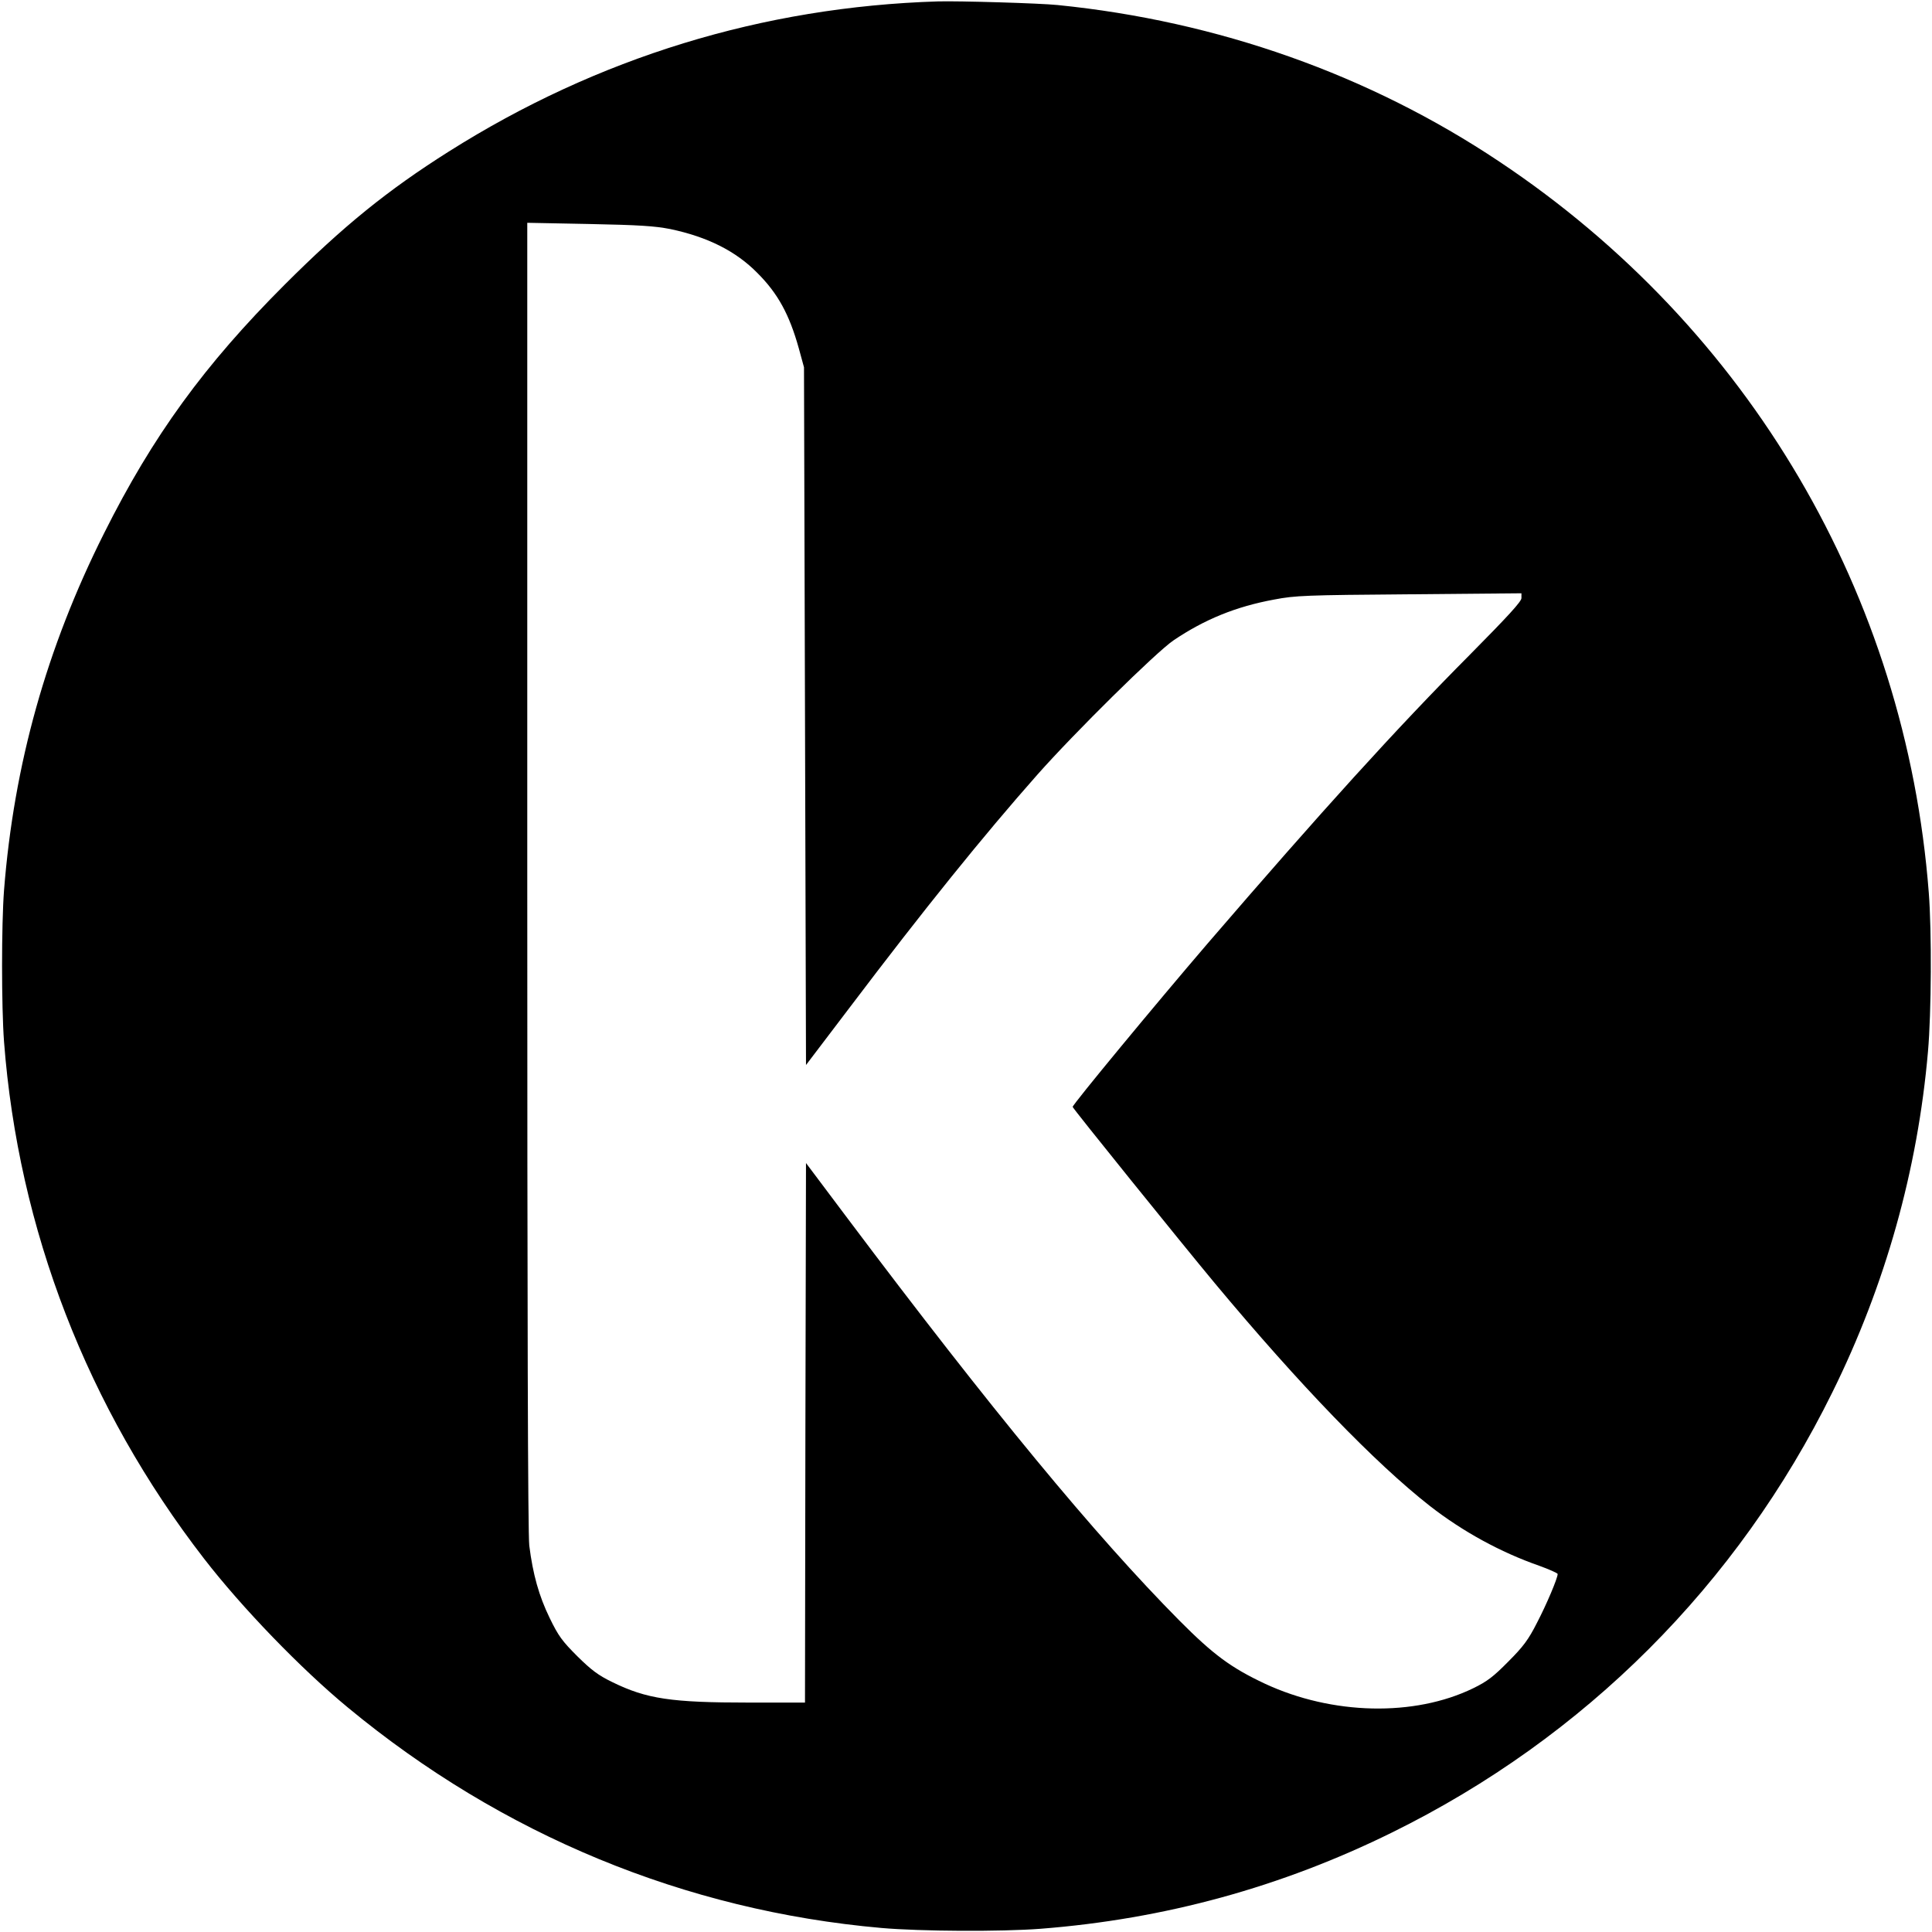 <?xml version="1.0" standalone="no"?>
<!DOCTYPE svg PUBLIC "-//W3C//DTD SVG 20010904//EN"
 "http://www.w3.org/TR/2001/REC-SVG-20010904/DTD/svg10.dtd">
<svg version="1.0" xmlns="http://www.w3.org/2000/svg"
 width="960pt" height="960pt" viewBox="0 0 960 960"
 preserveAspectRatio="xMidYMid meet">
<g transform="translate(0,960) scale(0.1,-0.1)"
fill="#000000" stroke="none">
<path d="M4660 9593 c-869 -27 -1691 -279 -2430 -746 -304 -192 -525 -371
-816 -662 -398 -398 -655 -751 -897 -1235 -286 -570 -448 -1150 -497 -1774
-13 -171 -13 -577 0 -752 71 -933 414 -1819 994 -2569 188 -243 480 -546 715
-740 764 -632 1675 -1009 2651 -1095 195 -17 593 -19 790 -4 617 48 1197 207
1748 479 956 471 1716 1231 2187 2187 263 532 424 1105 475 1693 17 194 19
596 4 789 -114 1480 -893 2806 -2134 3633 -645 431 -1398 698 -2195 778 -86 9
-492 21 -595 18z m-1330 -1131 c185 -39 326 -109 434 -219 101 -101 158 -205
205 -373 l26 -95 5 -1734 5 -1733 215 283 c373 493 666 856 934 1159 185 209
589 608 677 668 154 104 310 168 501 203 104 20 157 22 671 26 l557 5 0 -24
c0 -17 -67 -90 -258 -283 -363 -365 -733 -773 -1303 -1435 -259 -302 -669
-798 -669 -810 0 -7 535 -670 707 -877 421 -505 796 -893 1068 -1106 163 -127
351 -230 543 -297 50 -18 92 -37 92 -41 0 -21 -55 -151 -103 -243 -42 -83 -68
-118 -142 -192 -74 -75 -105 -99 -175 -133 -292 -142 -700 -133 -1035 23 -168
79 -256 144 -425 314 -420 424 -934 1047 -1650 2000 l-205 273 -3 -1340 -2
-1341 -278 0 c-386 0 -509 18 -680 102 -70 34 -104 60 -173 128 -75 75 -94
100 -138 191 -53 109 -83 216 -101 359 -7 57 -10 1138 -10 3329 l0 3244 308
-6 c249 -5 325 -10 402 -25z"/>
</g>
</svg>

